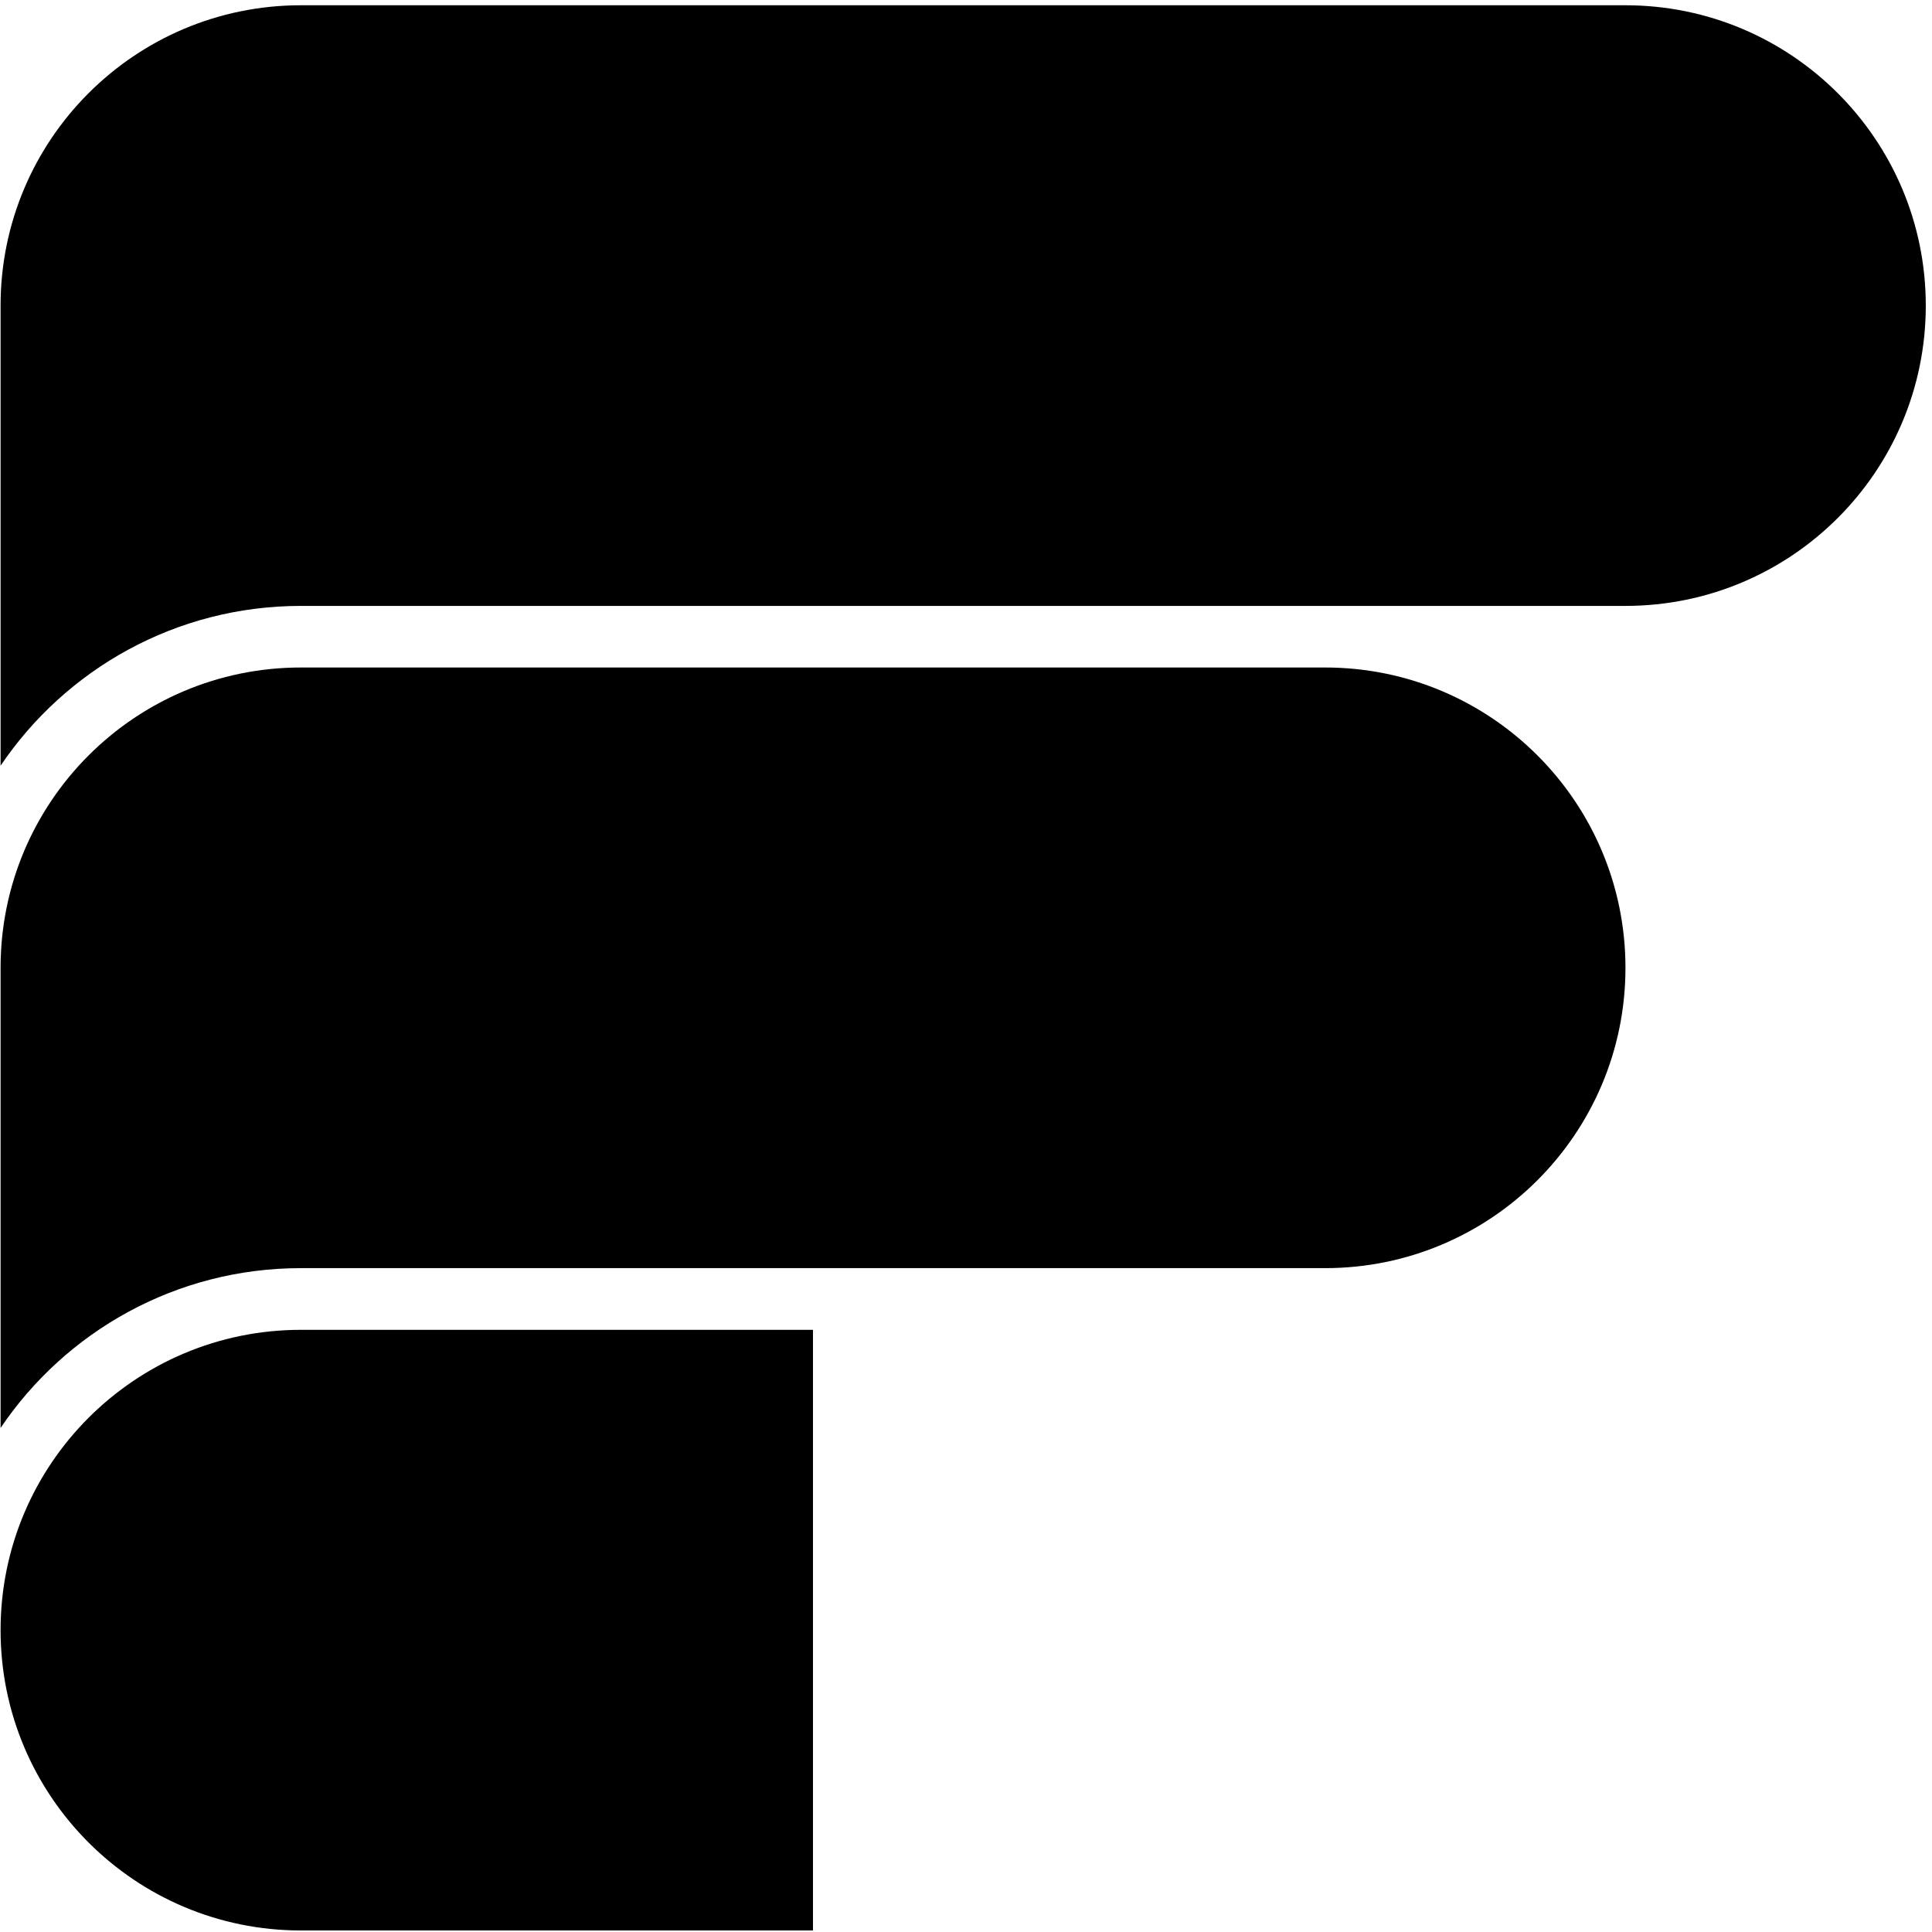 <?xml version='1.0' encoding='utf-8'?>
<ns0:svg xmlns:ns0="http://www.w3.org/2000/svg" width="25px" height="25px" viewBox="0 0 202 202" fill="none" style="width: 25px;height: 25px;filter: invert(9%) sepia(86%) saturate(7305%) hue-rotate(258deg) brightness(102%) contrast(106%);transform: translateY(0px);">
<ns0:path fill-rule="evenodd" clip-rule="evenodd" d="M31.46 132.59C18.39 132.59 6.86 139.22 0.06 149.3V101.19C0.06 83.85 14.12 69.79 31.46 69.79H138.55C155.89 69.79 169.95 83.85 169.95 101.19C169.95 118.53 155.89 132.59 138.55 132.59H31.46Z" fill="black" />
<ns0:path fill-rule="evenodd" clip-rule="evenodd" d="M31.46 0.55H169.95C187.29 0.55 201.35 14.61 201.35 31.95C201.35 49.29 187.29 63.35 169.95 63.35H31.46C18.39 63.35 6.86 69.98 0.06 80.06V31.95C0.06 14.61 14.11 0.55 31.46 0.55Z" fill="black" />
<ns0:path fill-rule="evenodd" clip-rule="evenodd" d="M31.46 201.84C14.12 201.84 0.06 187.78 0.06 170.44C0.06 153.1 14.12 139.04 31.46 139.04H85V201.84H31.46Z" fill="black" />
</ns0:svg>